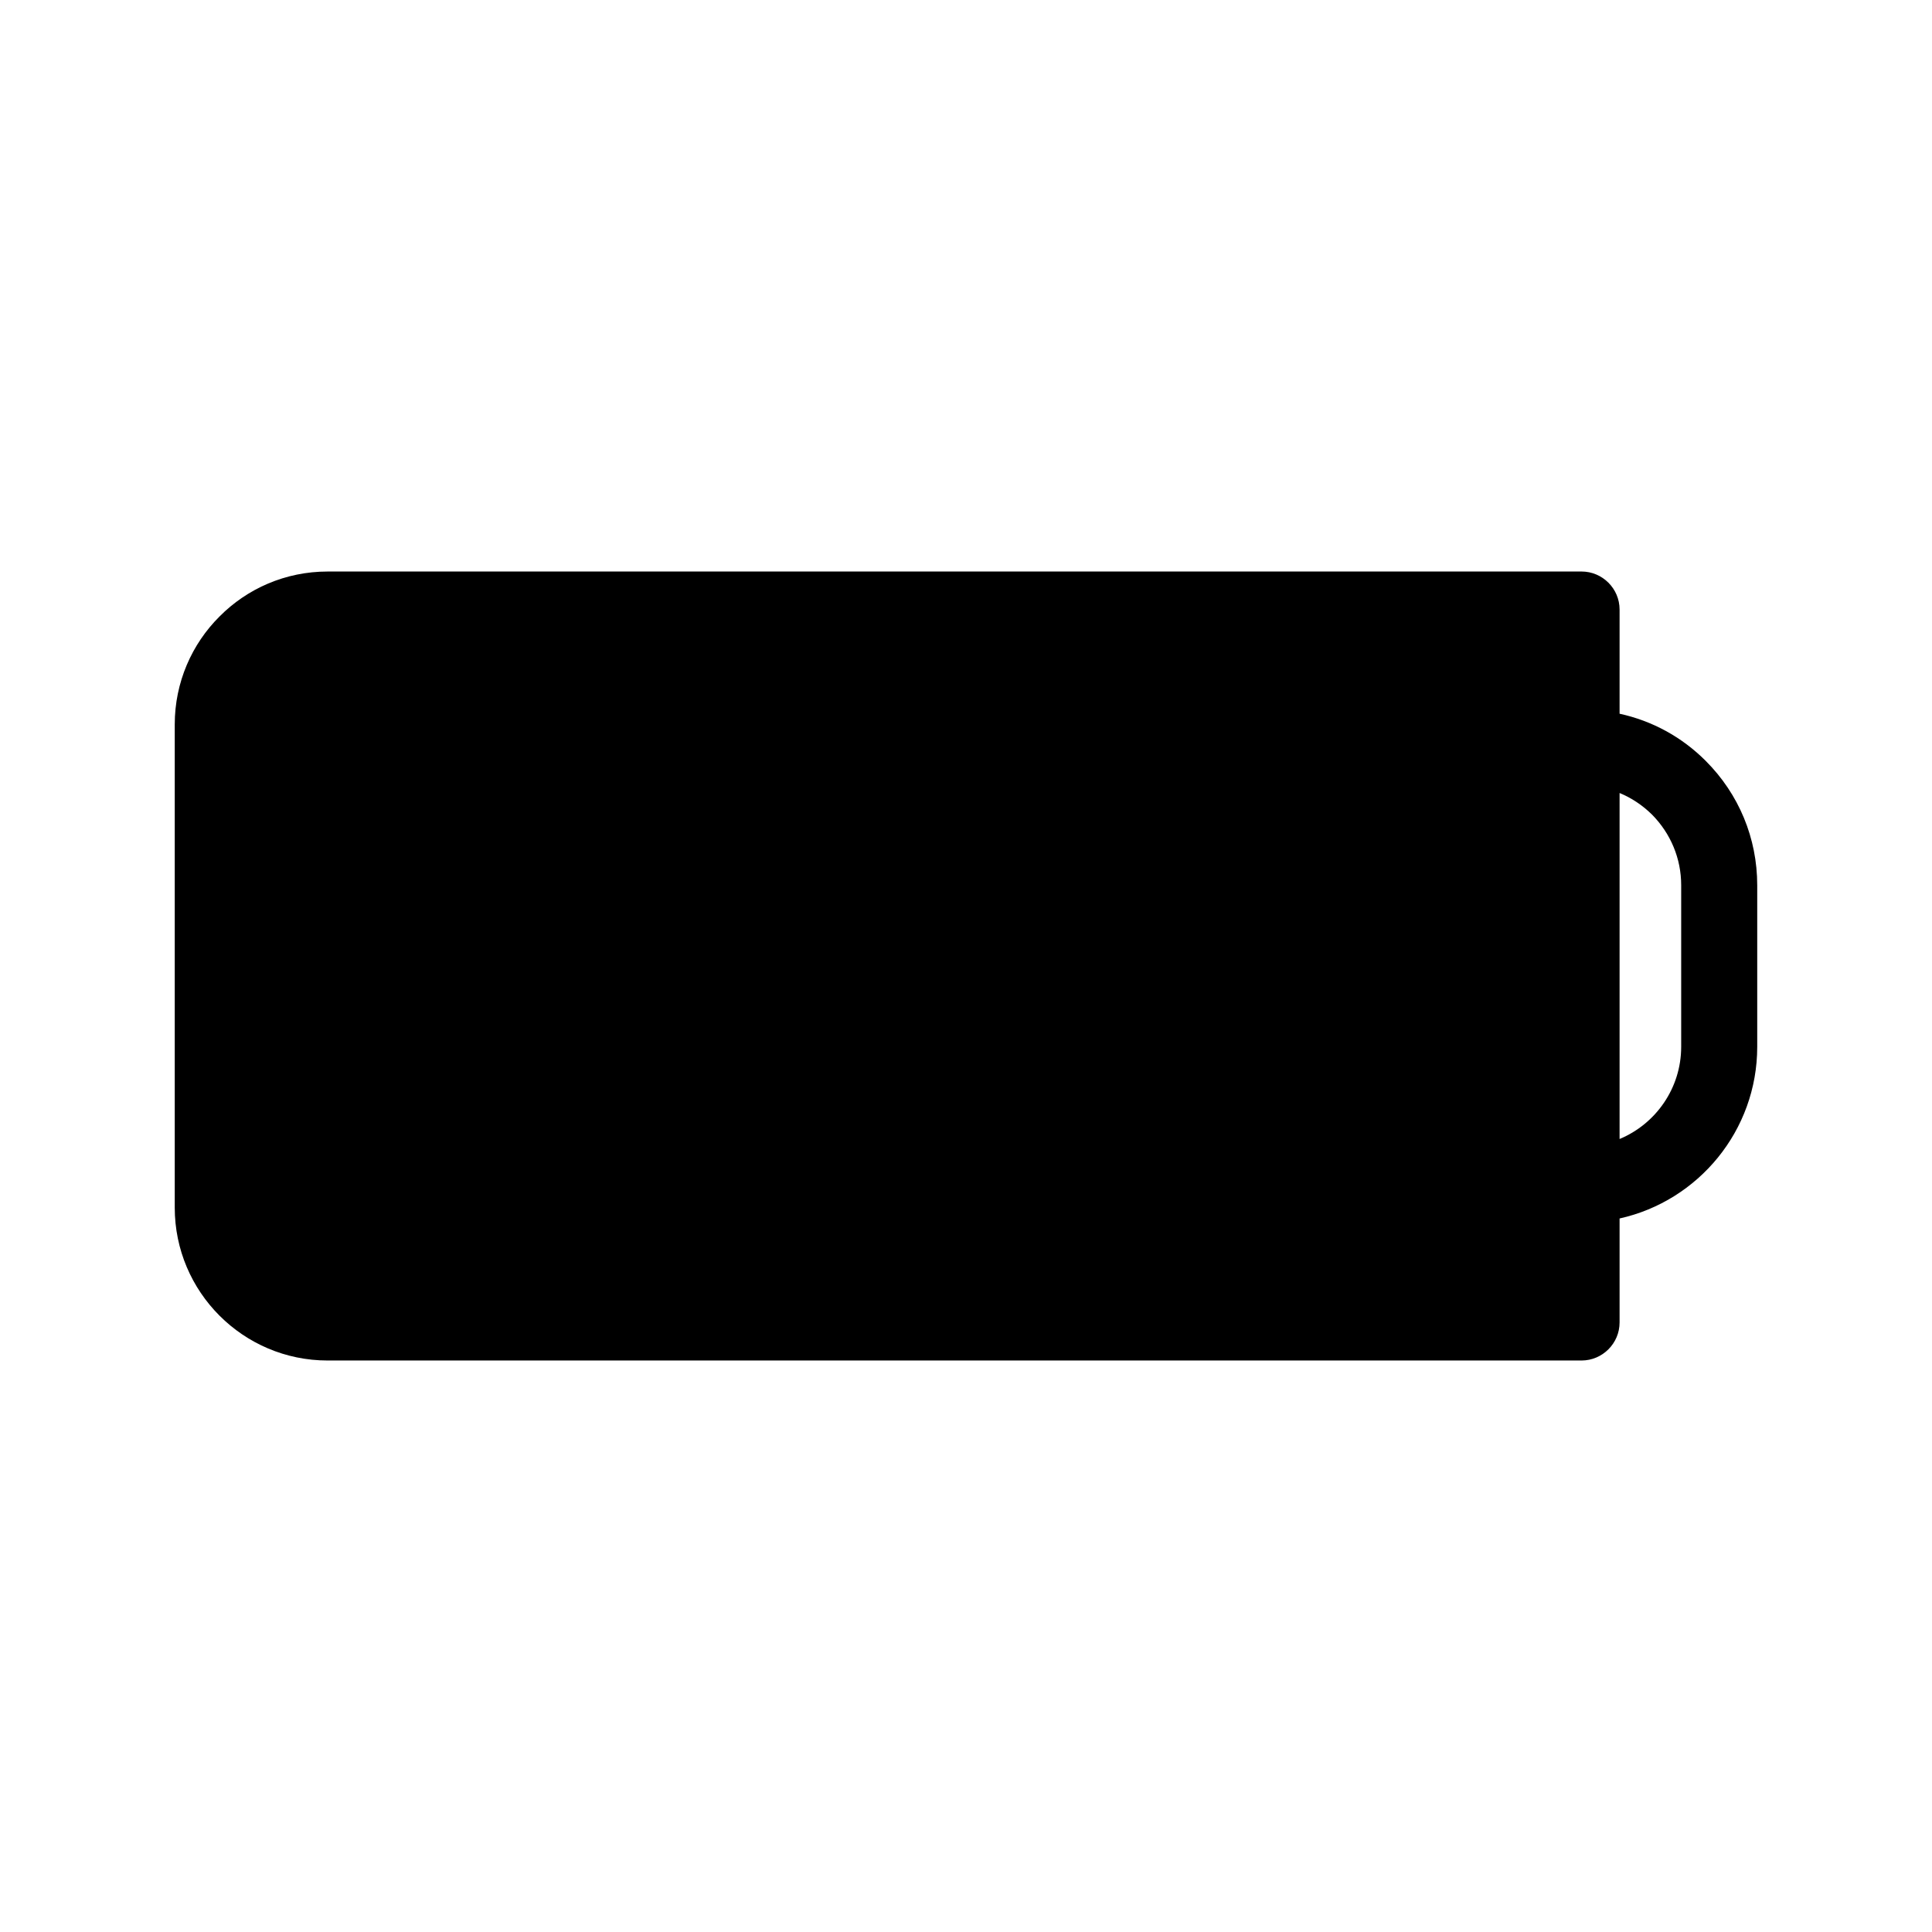 <?xml version="1.0" encoding="UTF-8"?>
<!-- Uploaded to: ICON Repo, www.svgrepo.com, Generator: ICON Repo Mixer Tools -->
<svg fill="#000000" width="800px" height="800px" version="1.1" viewBox="144 144 512 512" xmlns="http://www.w3.org/2000/svg">
 <path d="m596.03 345.64c-6.398-6.398-14.258-10.629-22.824-12.496v-27.609c0-5.543-4.535-10.078-10.078-10.078l-332.31 0.004c-11.184 0-21.312 4.535-28.617 11.891-7.356 7.305-11.891 17.48-11.891 28.617v128.07c0 22.32 18.137 40.508 40.508 40.508h332.31c5.543 0 10.078-4.535 10.078-10.078v-27.559c20.859-4.637 36.477-23.277 36.477-45.492v-42.824c-0.004-12.449-4.84-24.137-13.656-32.953zm-6.5 75.773c0 10.984-6.75 20.453-16.324 24.434v-91.691c3.176 1.309 6.047 3.223 8.566 5.691 4.988 5.039 7.758 11.688 7.758 18.742z"/>
</svg>